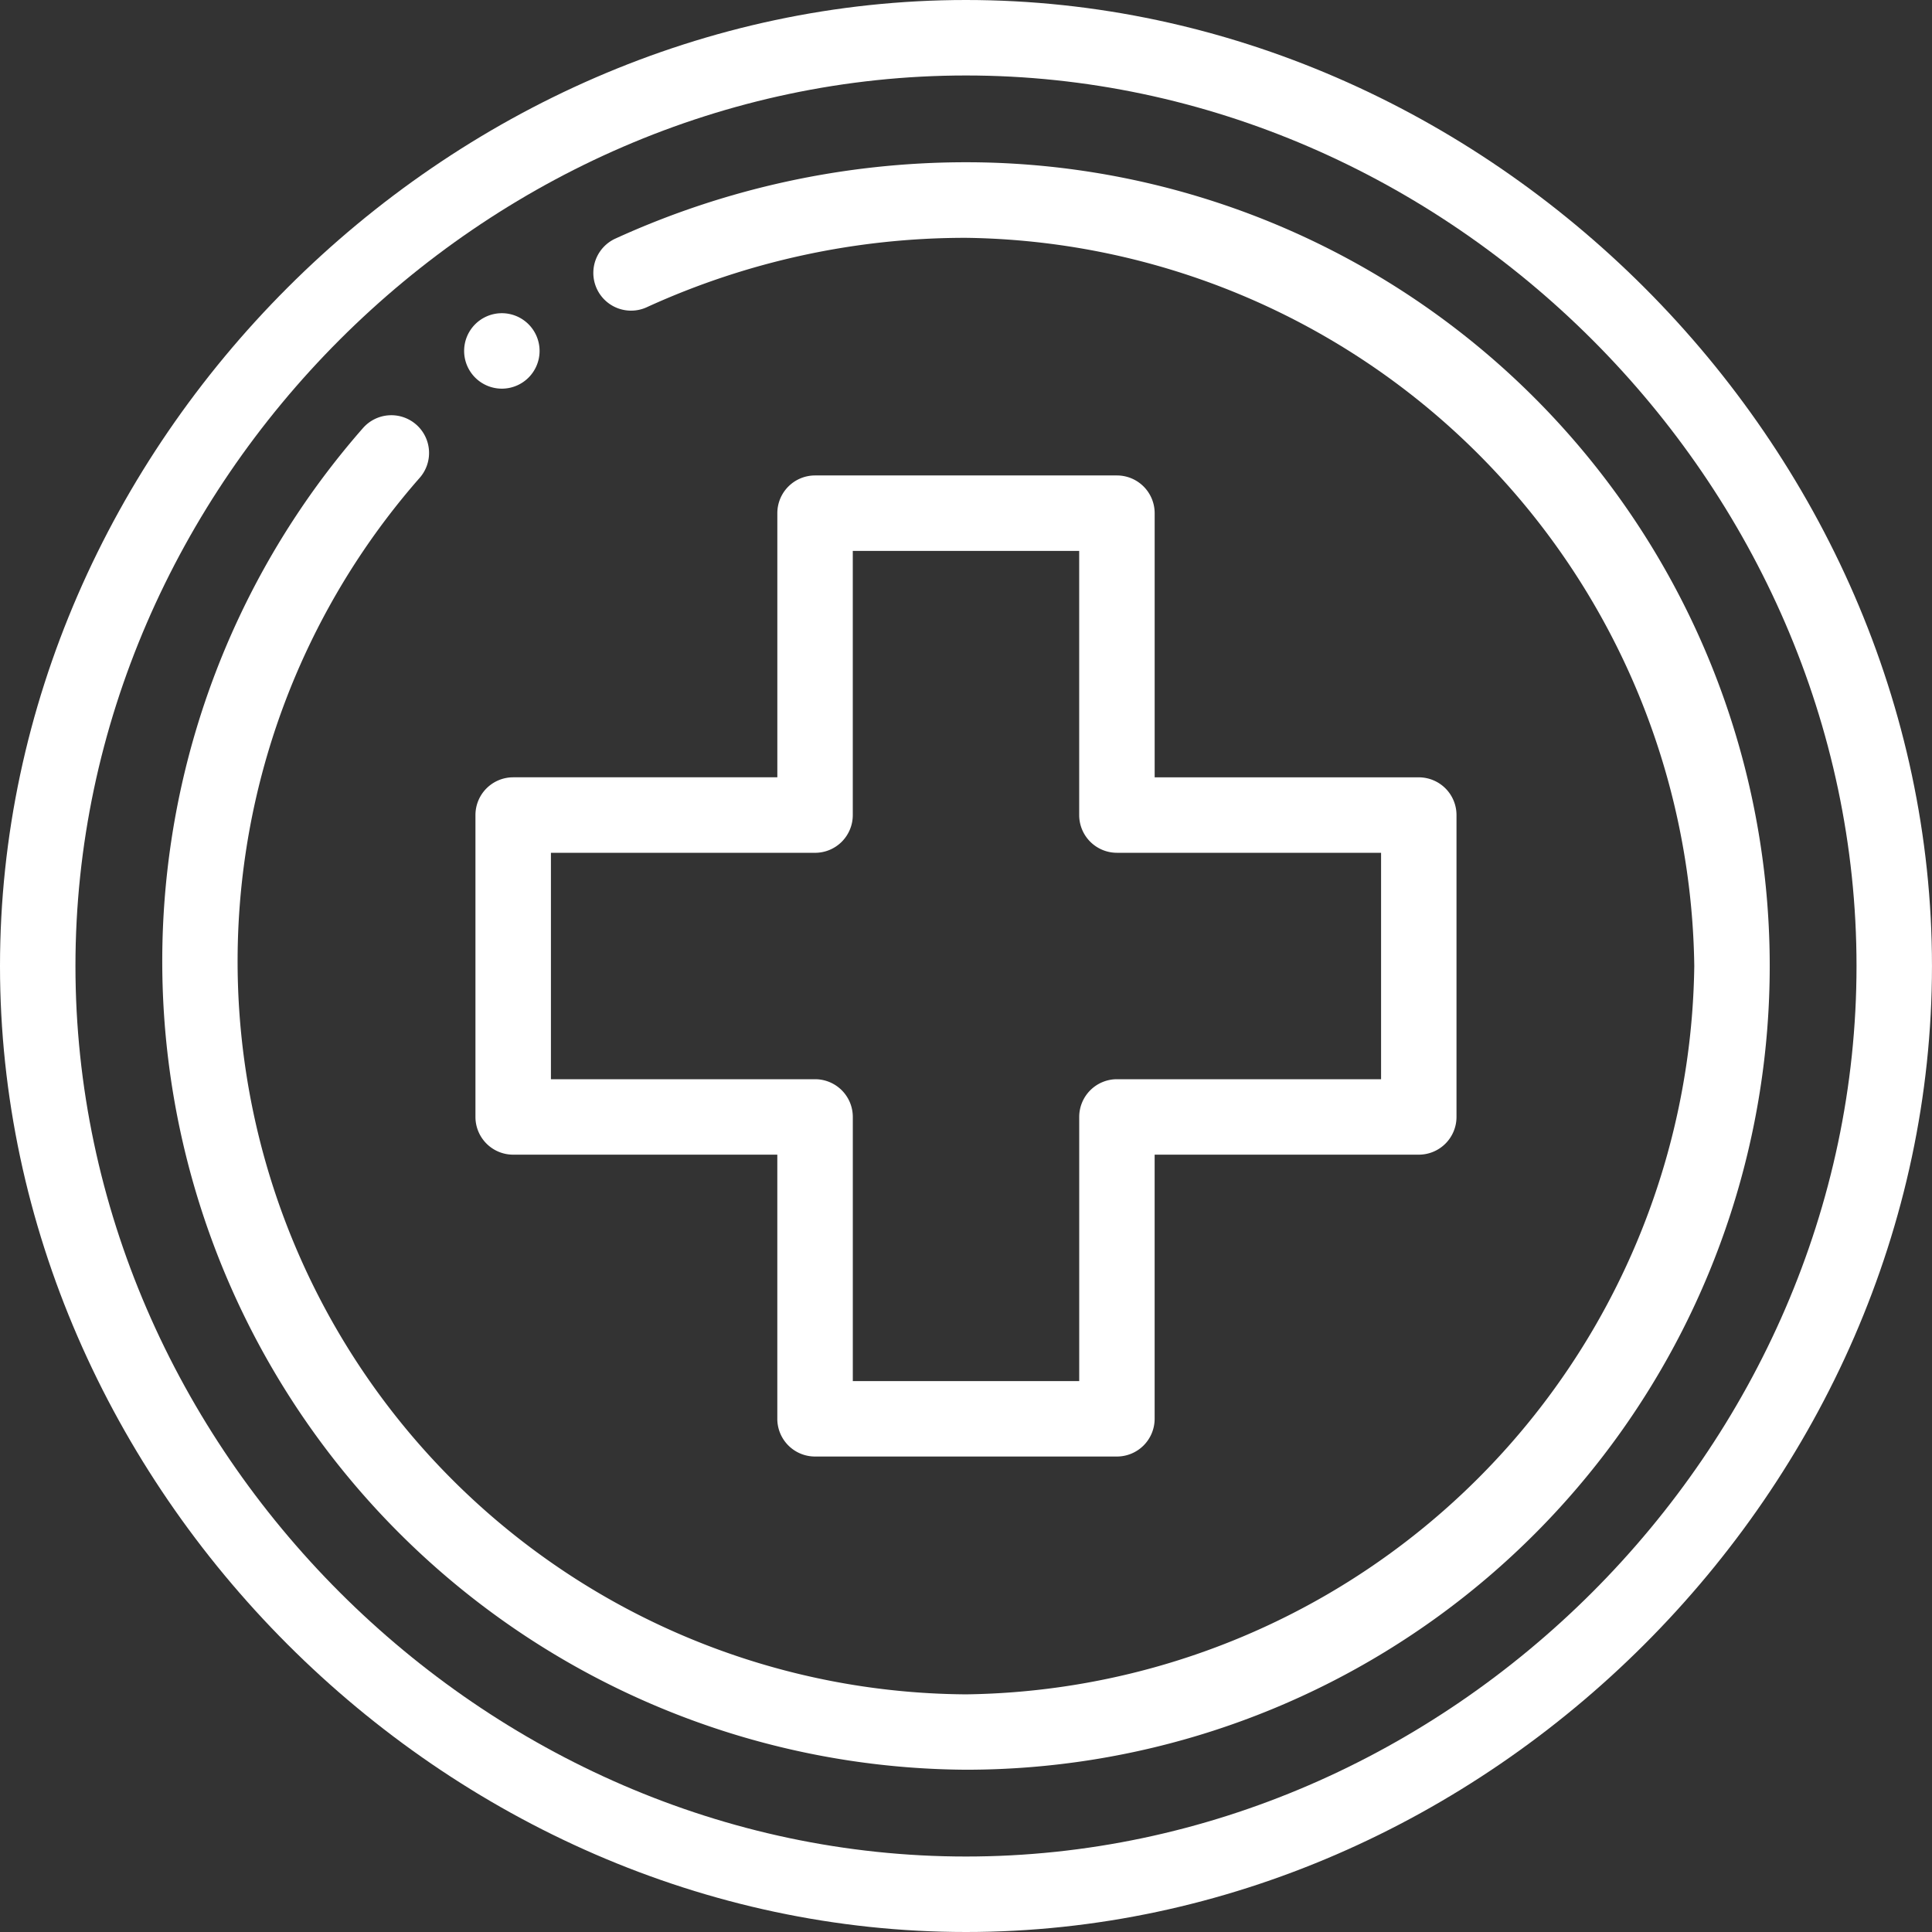 <svg id="hospital-sign" xmlns="http://www.w3.org/2000/svg" width="75.435" height="75.435" viewBox="0 0 75.435 75.435">
  <rect x="0" y="0" width="75.435" height="75.435" fill="#333333" stroke="none"/>
  <g id="Group_5303" data-name="Group 5303" transform="translate(18.122 12.229)">
    <g id="Group_5302" data-name="Group 5302">
      <path id="Path_62" data-name="Path 62" d="M124.473,83a1.473,1.473,0,1,0,1.473,1.473A1.474,1.474,0,0,0,124.473,83Z" transform="translate(-123 -83)" fill="#fff"/>
    </g>
  </g>
  <g id="Group_5305" data-name="Group 5305">
    <g id="Group_5304" data-name="Group 5304">
      <path id="Path_63" data-name="Path 63" d="M37.717,0C17.388,0,0,17.356,0,37.717,0,58.051,17.358,75.435,37.717,75.435c20.329,0,37.717-17.356,37.717-37.717C75.435,17.384,58.077,0,37.717,0Zm0,72.488c-18.848,0-34.771-15.923-34.771-34.771S18.87,2.947,37.717,2.947,72.488,18.87,72.488,37.717,56.565,72.488,37.717,72.488Z" fill="#fff"/>
    </g>
  </g>
  <g id="Group_5307" data-name="Group 5307" transform="translate(6.335 6.335)">
    <g id="Group_5306" data-name="Group 5306">
      <path id="Path_64" data-name="Path 64" d="M74.382,43a32.964,32.964,0,0,0-13.711,2.991,1.473,1.473,0,1,0,1.268,2.66,29.918,29.918,0,0,1,12.444-2.7,28.816,28.816,0,0,1,28.435,28.435,28.816,28.816,0,0,1-28.435,28.435A28.621,28.621,0,0,1,53.033,55.343a1.473,1.473,0,1,0-2.2-1.959,31.568,31.568,0,0,0,23.549,52.38,31.382,31.382,0,0,0,0-62.764Z" transform="translate(-43 -43)" fill="#fff"/>
    </g>
  </g>
  <g id="Group_5309" data-name="Group 5309" transform="translate(18.564 18.564)">
    <g id="Group_5308" data-name="Group 5308">
      <path id="Path_65" data-name="Path 65" d="M162.833,137.787H152.52V127.473A1.474,1.474,0,0,0,151.047,126H139.26a1.473,1.473,0,0,0-1.473,1.473v10.313H127.473A1.474,1.474,0,0,0,126,139.26v11.787a1.473,1.473,0,0,0,1.473,1.473h10.313v10.313a1.473,1.473,0,0,0,1.473,1.473h11.787a1.474,1.474,0,0,0,1.473-1.473V152.52h10.313a1.473,1.473,0,0,0,1.473-1.473V139.26A1.473,1.473,0,0,0,162.833,137.787Zm-1.473,11.787H151.047a1.474,1.474,0,0,0-1.473,1.473V161.36h-8.84V151.047a1.473,1.473,0,0,0-1.473-1.473H128.947v-8.84H139.26a1.473,1.473,0,0,0,1.473-1.473V128.947h8.84V139.26a1.474,1.474,0,0,0,1.473,1.473H161.36Z" transform="translate(-126 -126)" fill="#fff"/>
    </g>
  </g>
</svg>
